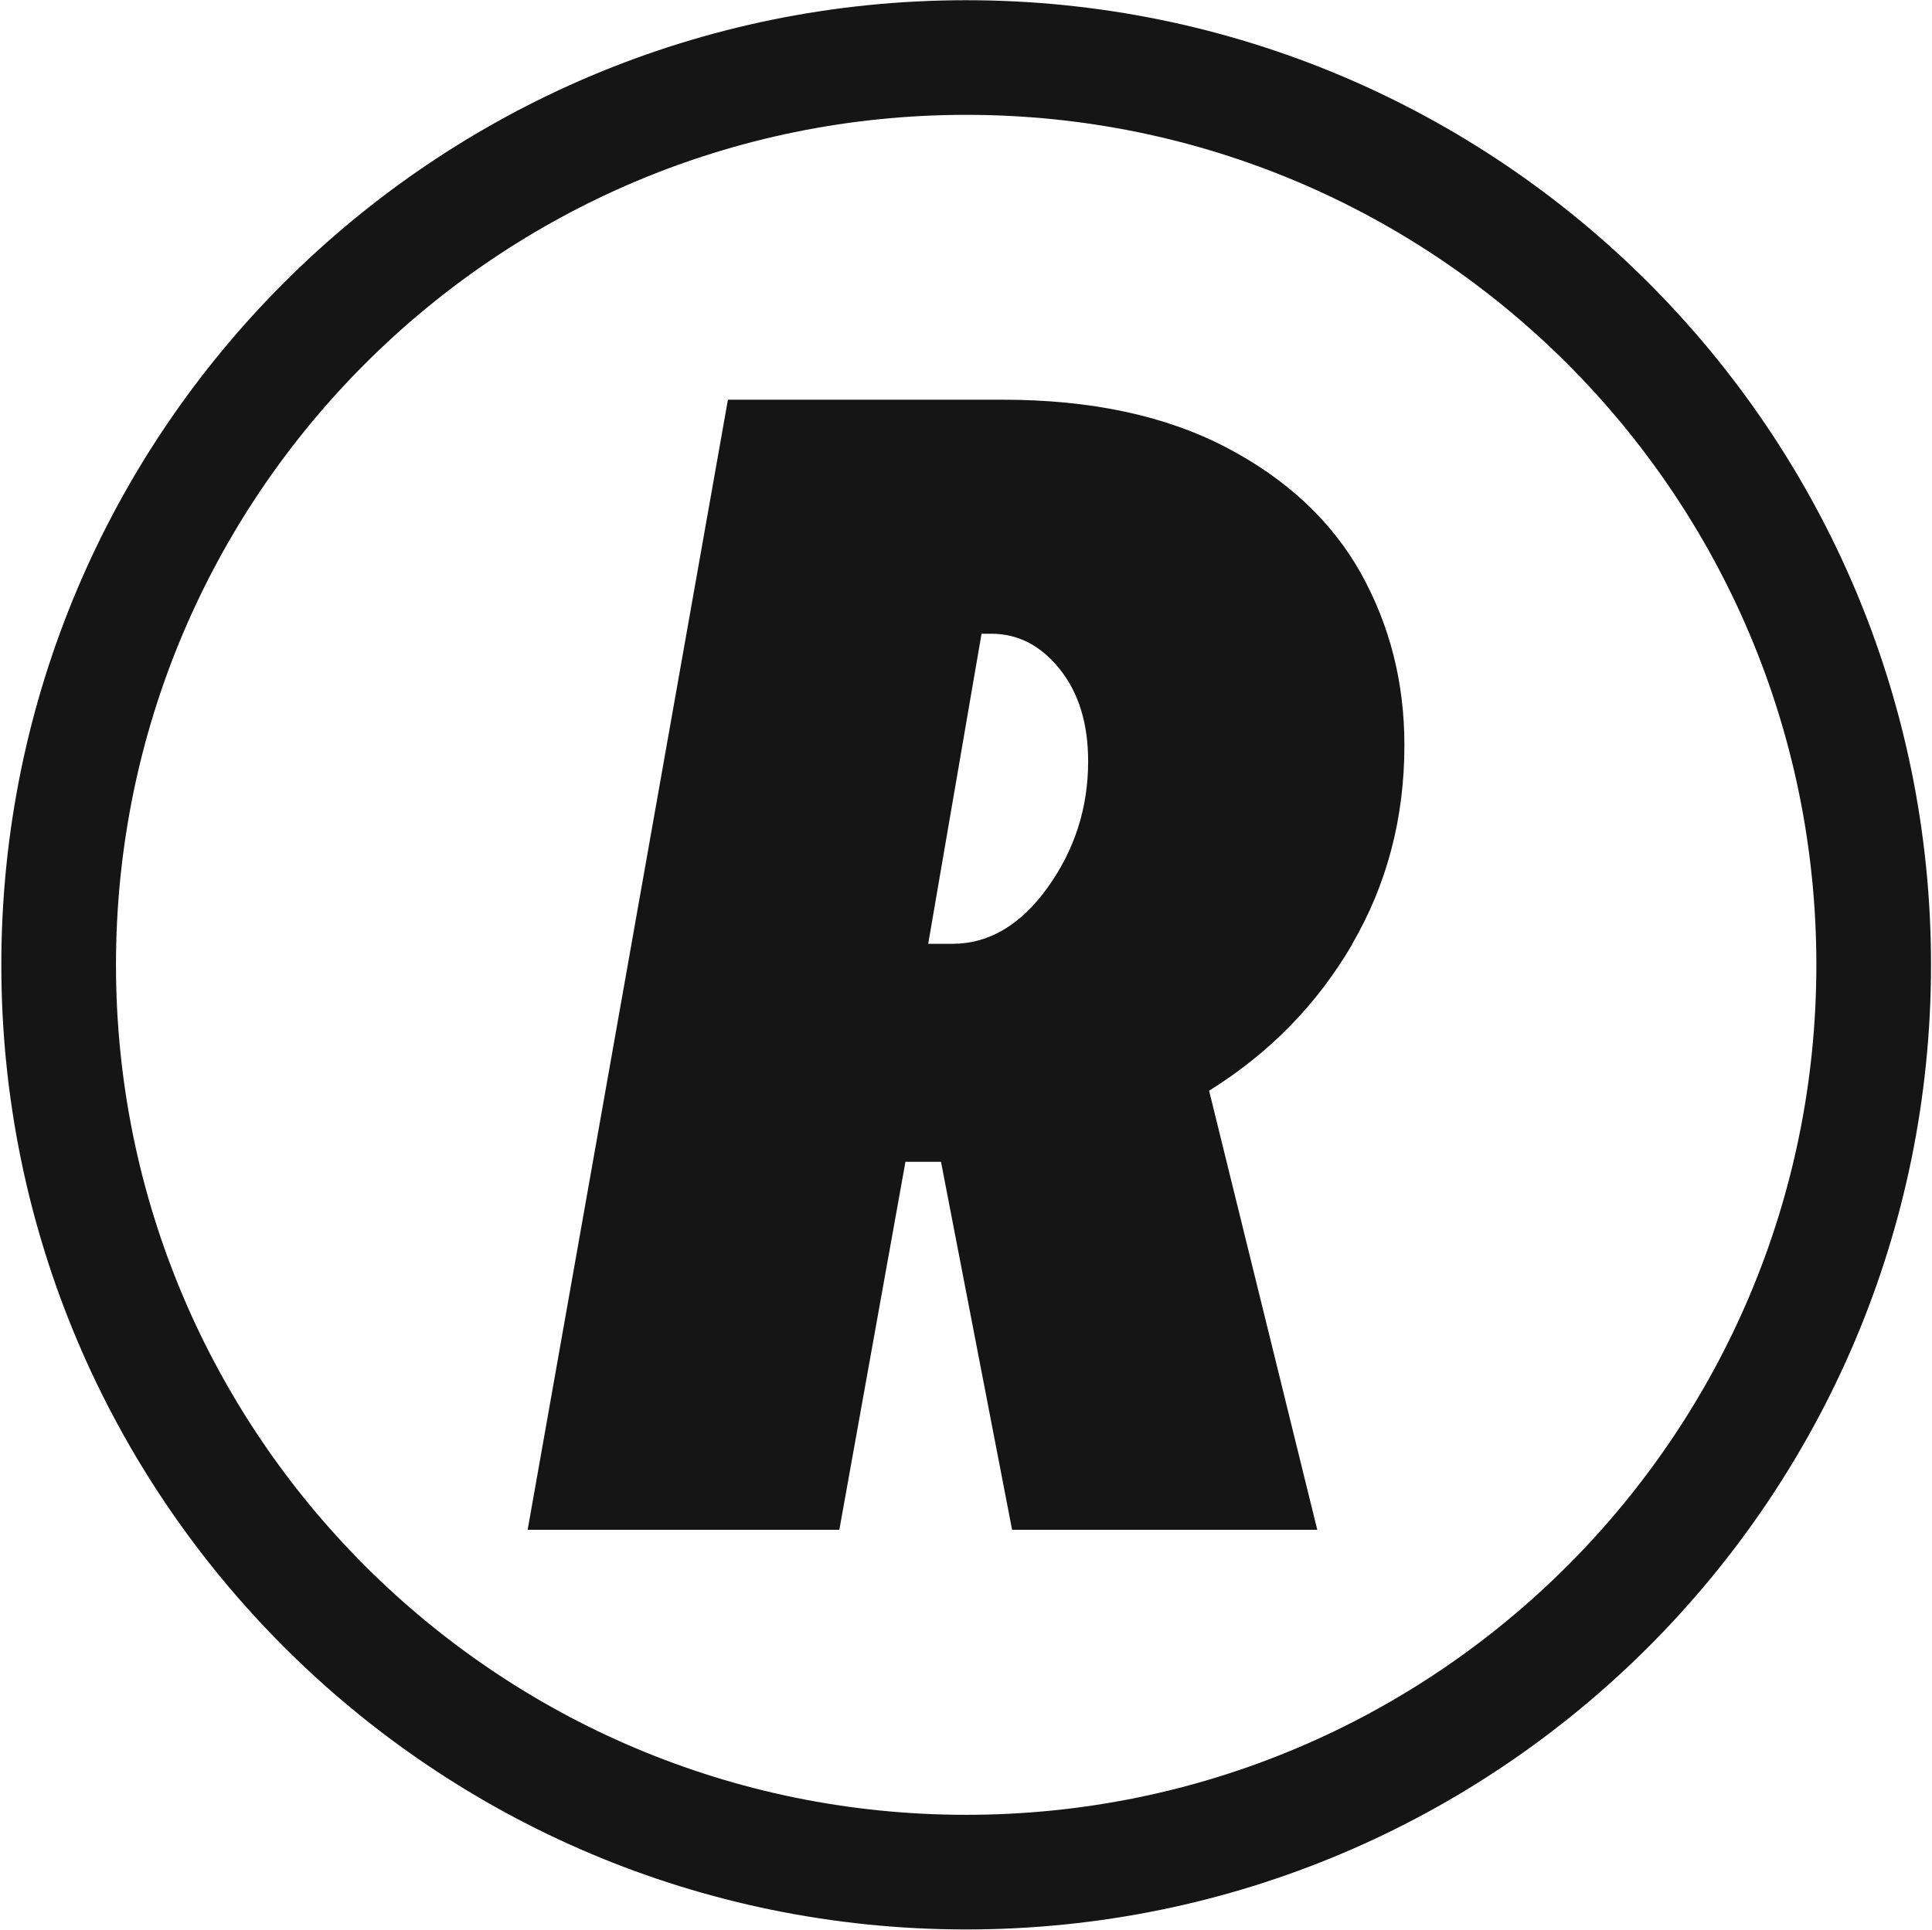 <?xml version="1.0" encoding="UTF-8"?> <svg xmlns="http://www.w3.org/2000/svg" width="1172" height="1171" viewBox="0 0 1172 1171" fill="none"><path d="M586.105 1135.95C890.15 1135.95 1136.63 889.474 1136.63 585.429C1136.63 281.384 890.15 34.906 586.105 34.906C282.059 34.906 35.582 281.384 35.582 585.429C35.582 889.474 282.059 1135.95 586.105 1135.95Z" stroke="#151515" stroke-width="69.554" stroke-miterlimit="10"></path><path d="M820.186 573.139C798.972 609.423 770.107 638.983 733.475 661.82L799.088 928.214H613.957L570.833 704.944H549.272L509.162 928.214H320.09L441.578 242.523H608.045C661.602 242.523 706.812 252.145 743.676 271.388C780.54 290.632 807.782 316.135 825.518 347.782C843.139 379.43 851.949 414.207 851.949 452.114C851.949 496.513 841.284 536.854 820.07 573.139H820.186ZM595.409 384.646L563.066 572.675H577.789C599.93 572.675 619.29 561.198 635.635 538.361C651.98 515.524 660.095 490.021 660.095 461.967C660.095 439.13 654.415 420.467 642.938 406.092C631.462 391.718 617.667 384.53 601.321 384.53H595.409V384.646Z" fill="#151515"></path></svg> 